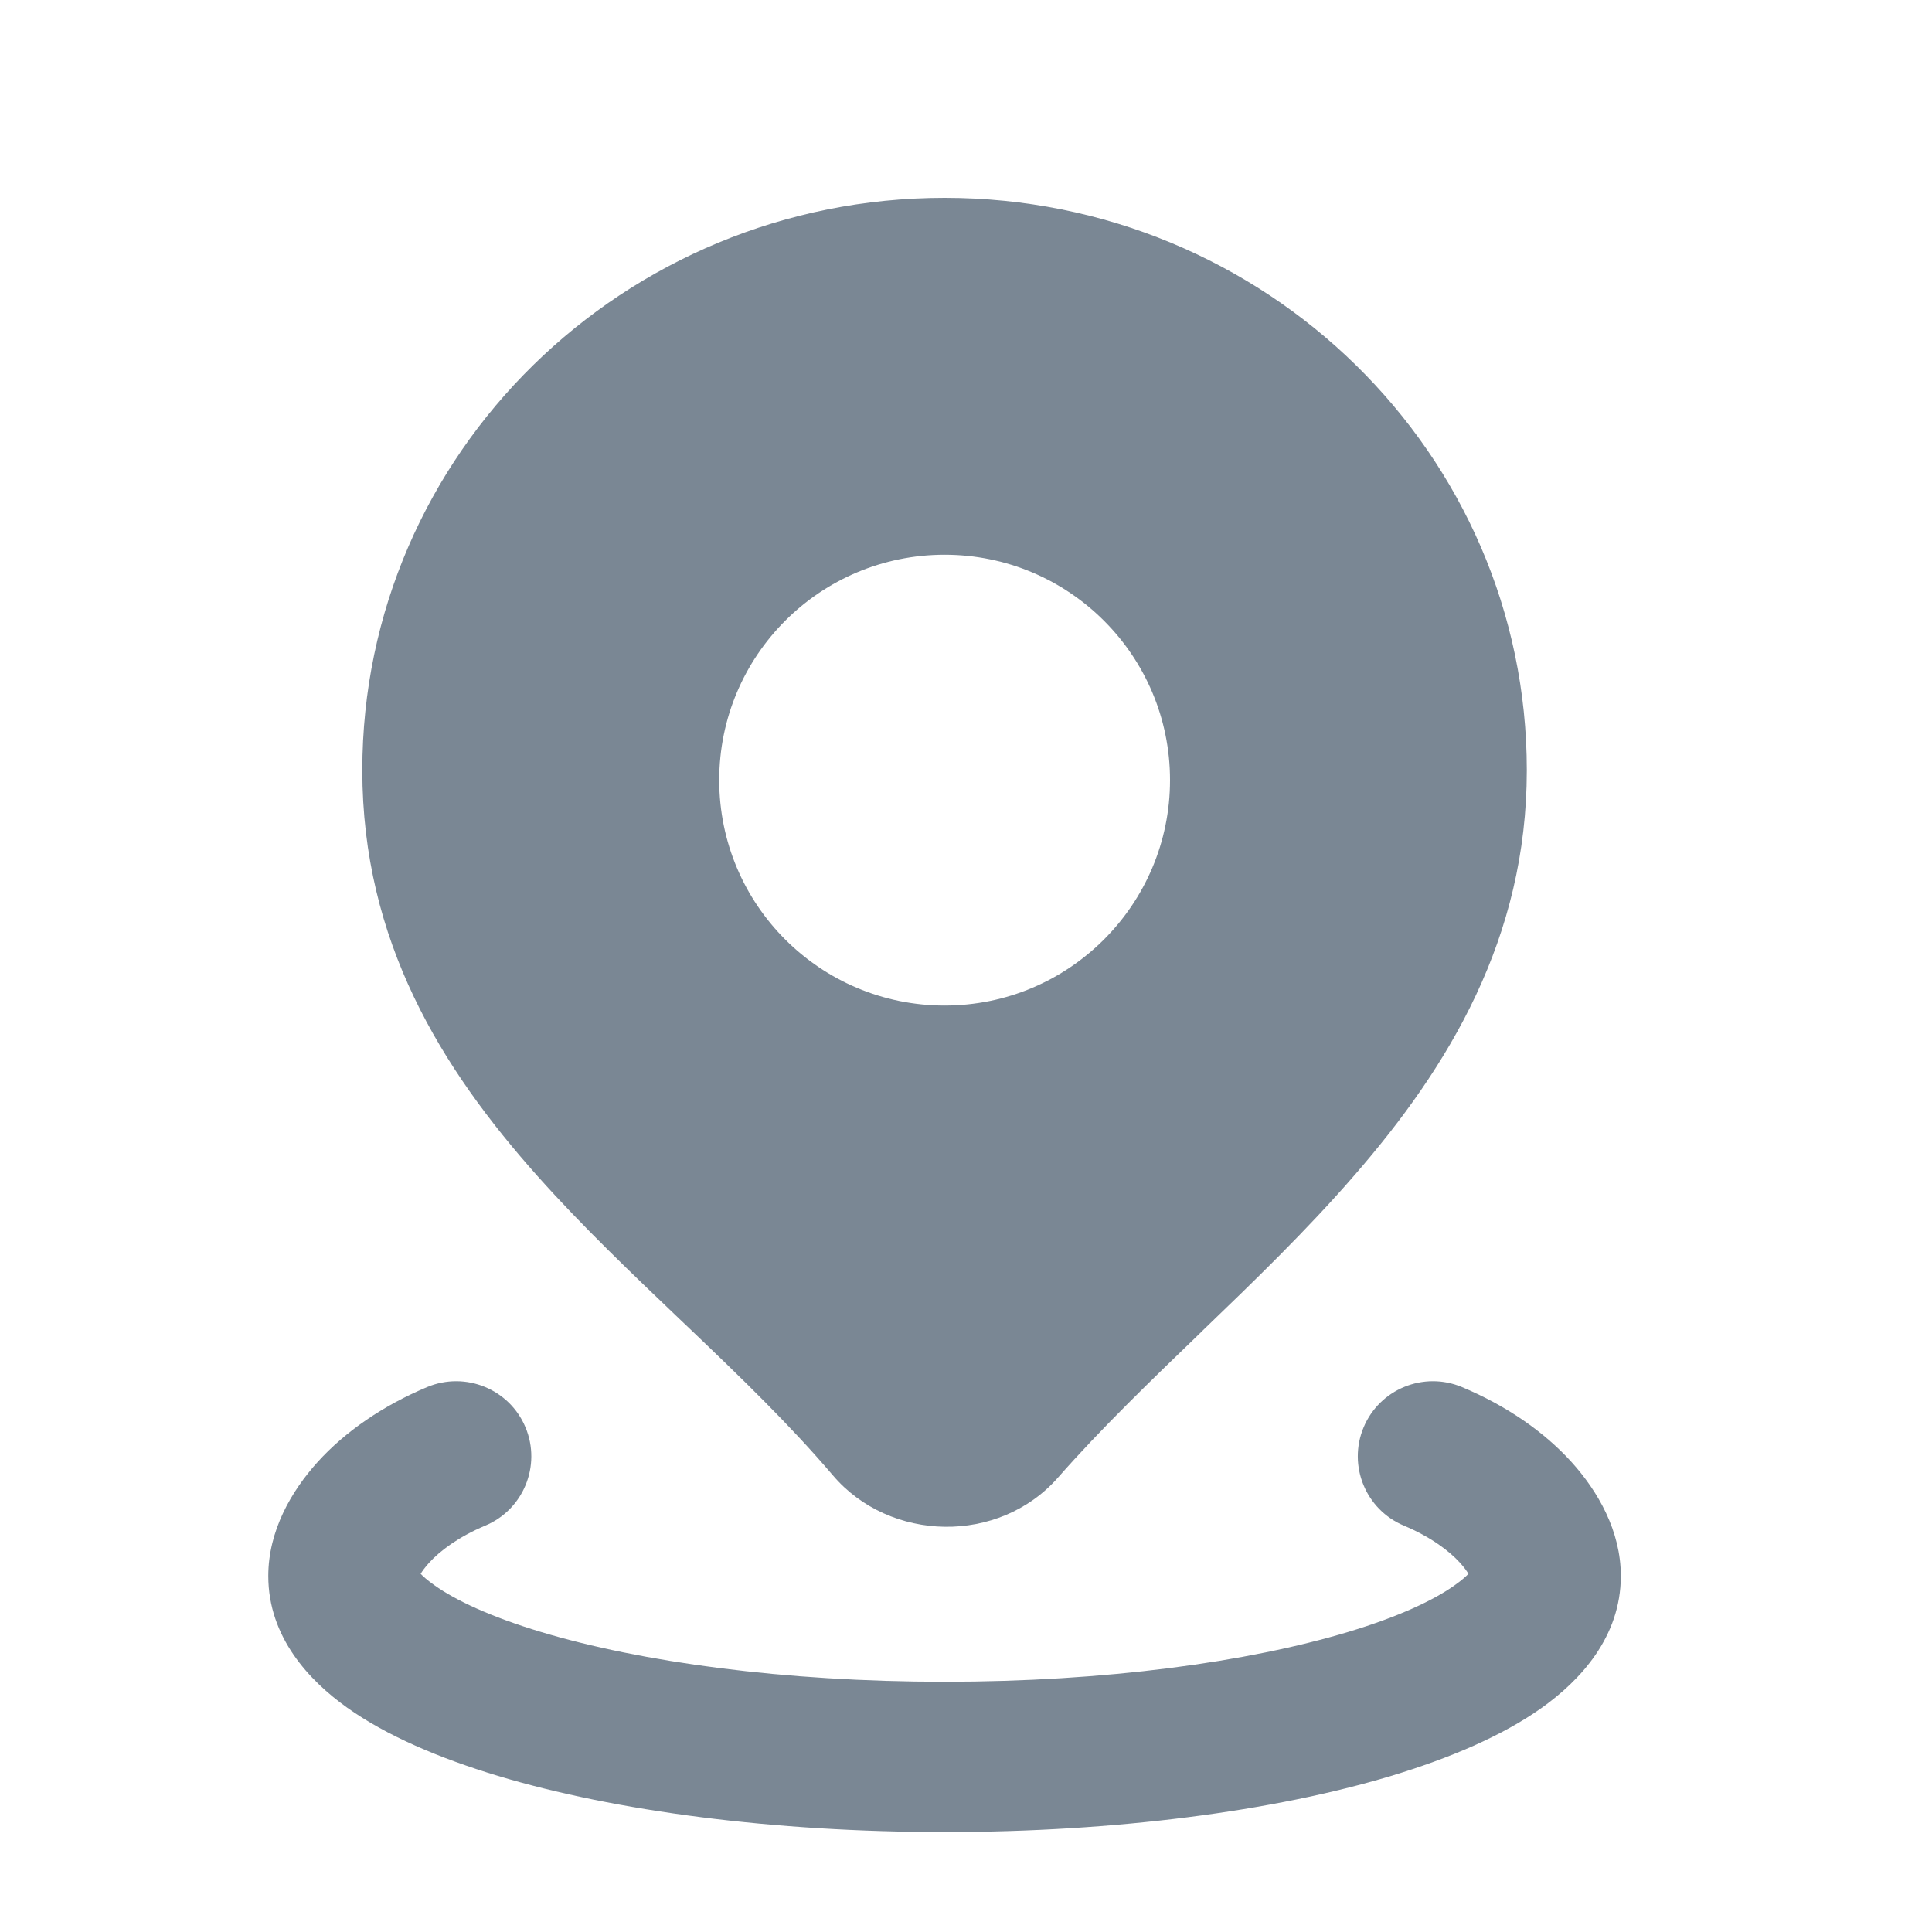 <svg width="15" height="15" viewBox="0 0 15 15" fill="none" xmlns="http://www.w3.org/2000/svg">
<g opacity="0.7" clip-path="url(#clip0_2046_690)">
<path fill-rule="evenodd" clip-rule="evenodd" d="M7.334 1.536C4.845 1.536 2.813 3.518 2.813 5.98C2.813 7.308 3.428 8.296 4.175 9.133C4.521 9.521 4.906 9.888 5.276 10.241L5.354 10.315C5.753 10.696 6.134 11.064 6.466 11.454C6.909 11.975 7.756 11.993 8.214 11.472C8.55 11.09 8.929 10.725 9.324 10.344L9.338 10.33C9.734 9.949 10.145 9.552 10.512 9.129C11.251 8.28 11.854 7.282 11.854 5.98C11.854 3.518 9.822 1.536 7.334 1.536ZM7.334 4.307C6.367 4.307 5.584 5.09 5.584 6.057C5.584 7.023 6.367 7.807 7.334 7.807C8.3 7.807 9.084 7.023 9.084 6.057C9.084 5.09 8.3 4.307 7.334 4.307Z" fill="#425466"/>
<path fill-rule="evenodd" clip-rule="evenodd" d="M4.08 11.082C4.204 11.379 4.064 11.721 3.767 11.845C3.56 11.932 3.415 12.041 3.33 12.135C3.298 12.171 3.278 12.199 3.266 12.219C3.285 12.239 3.318 12.269 3.372 12.307C3.535 12.424 3.81 12.553 4.202 12.671C4.978 12.904 6.085 13.057 7.333 13.057C8.582 13.057 9.689 12.904 10.465 12.671C10.857 12.553 11.132 12.424 11.295 12.307C11.349 12.269 11.382 12.239 11.401 12.219C11.389 12.199 11.369 12.171 11.337 12.135C11.252 12.041 11.107 11.932 10.9 11.845C10.603 11.721 10.463 11.379 10.587 11.082C10.711 10.785 11.053 10.645 11.35 10.769C11.694 10.913 11.987 11.115 12.201 11.351C12.406 11.578 12.584 11.886 12.584 12.236C12.584 12.712 12.265 13.049 11.972 13.258C11.663 13.478 11.254 13.651 10.801 13.788C9.889 14.062 8.663 14.224 7.333 14.224C6.004 14.224 4.778 14.062 3.866 13.788C3.413 13.651 3.004 13.478 2.695 13.258C2.402 13.049 2.083 12.712 2.083 12.236C2.083 11.886 2.261 11.578 2.466 11.351C2.68 11.115 2.973 10.913 3.317 10.769C3.614 10.645 3.956 10.785 4.08 11.082Z" fill="#425466"/>
</g>
<defs>
<clipPath id="clip0_2046_690">
<rect width="14" height="14" fill="white" transform="translate(0.333 0.807)"/>
</clipPath>
</defs>
</svg>

